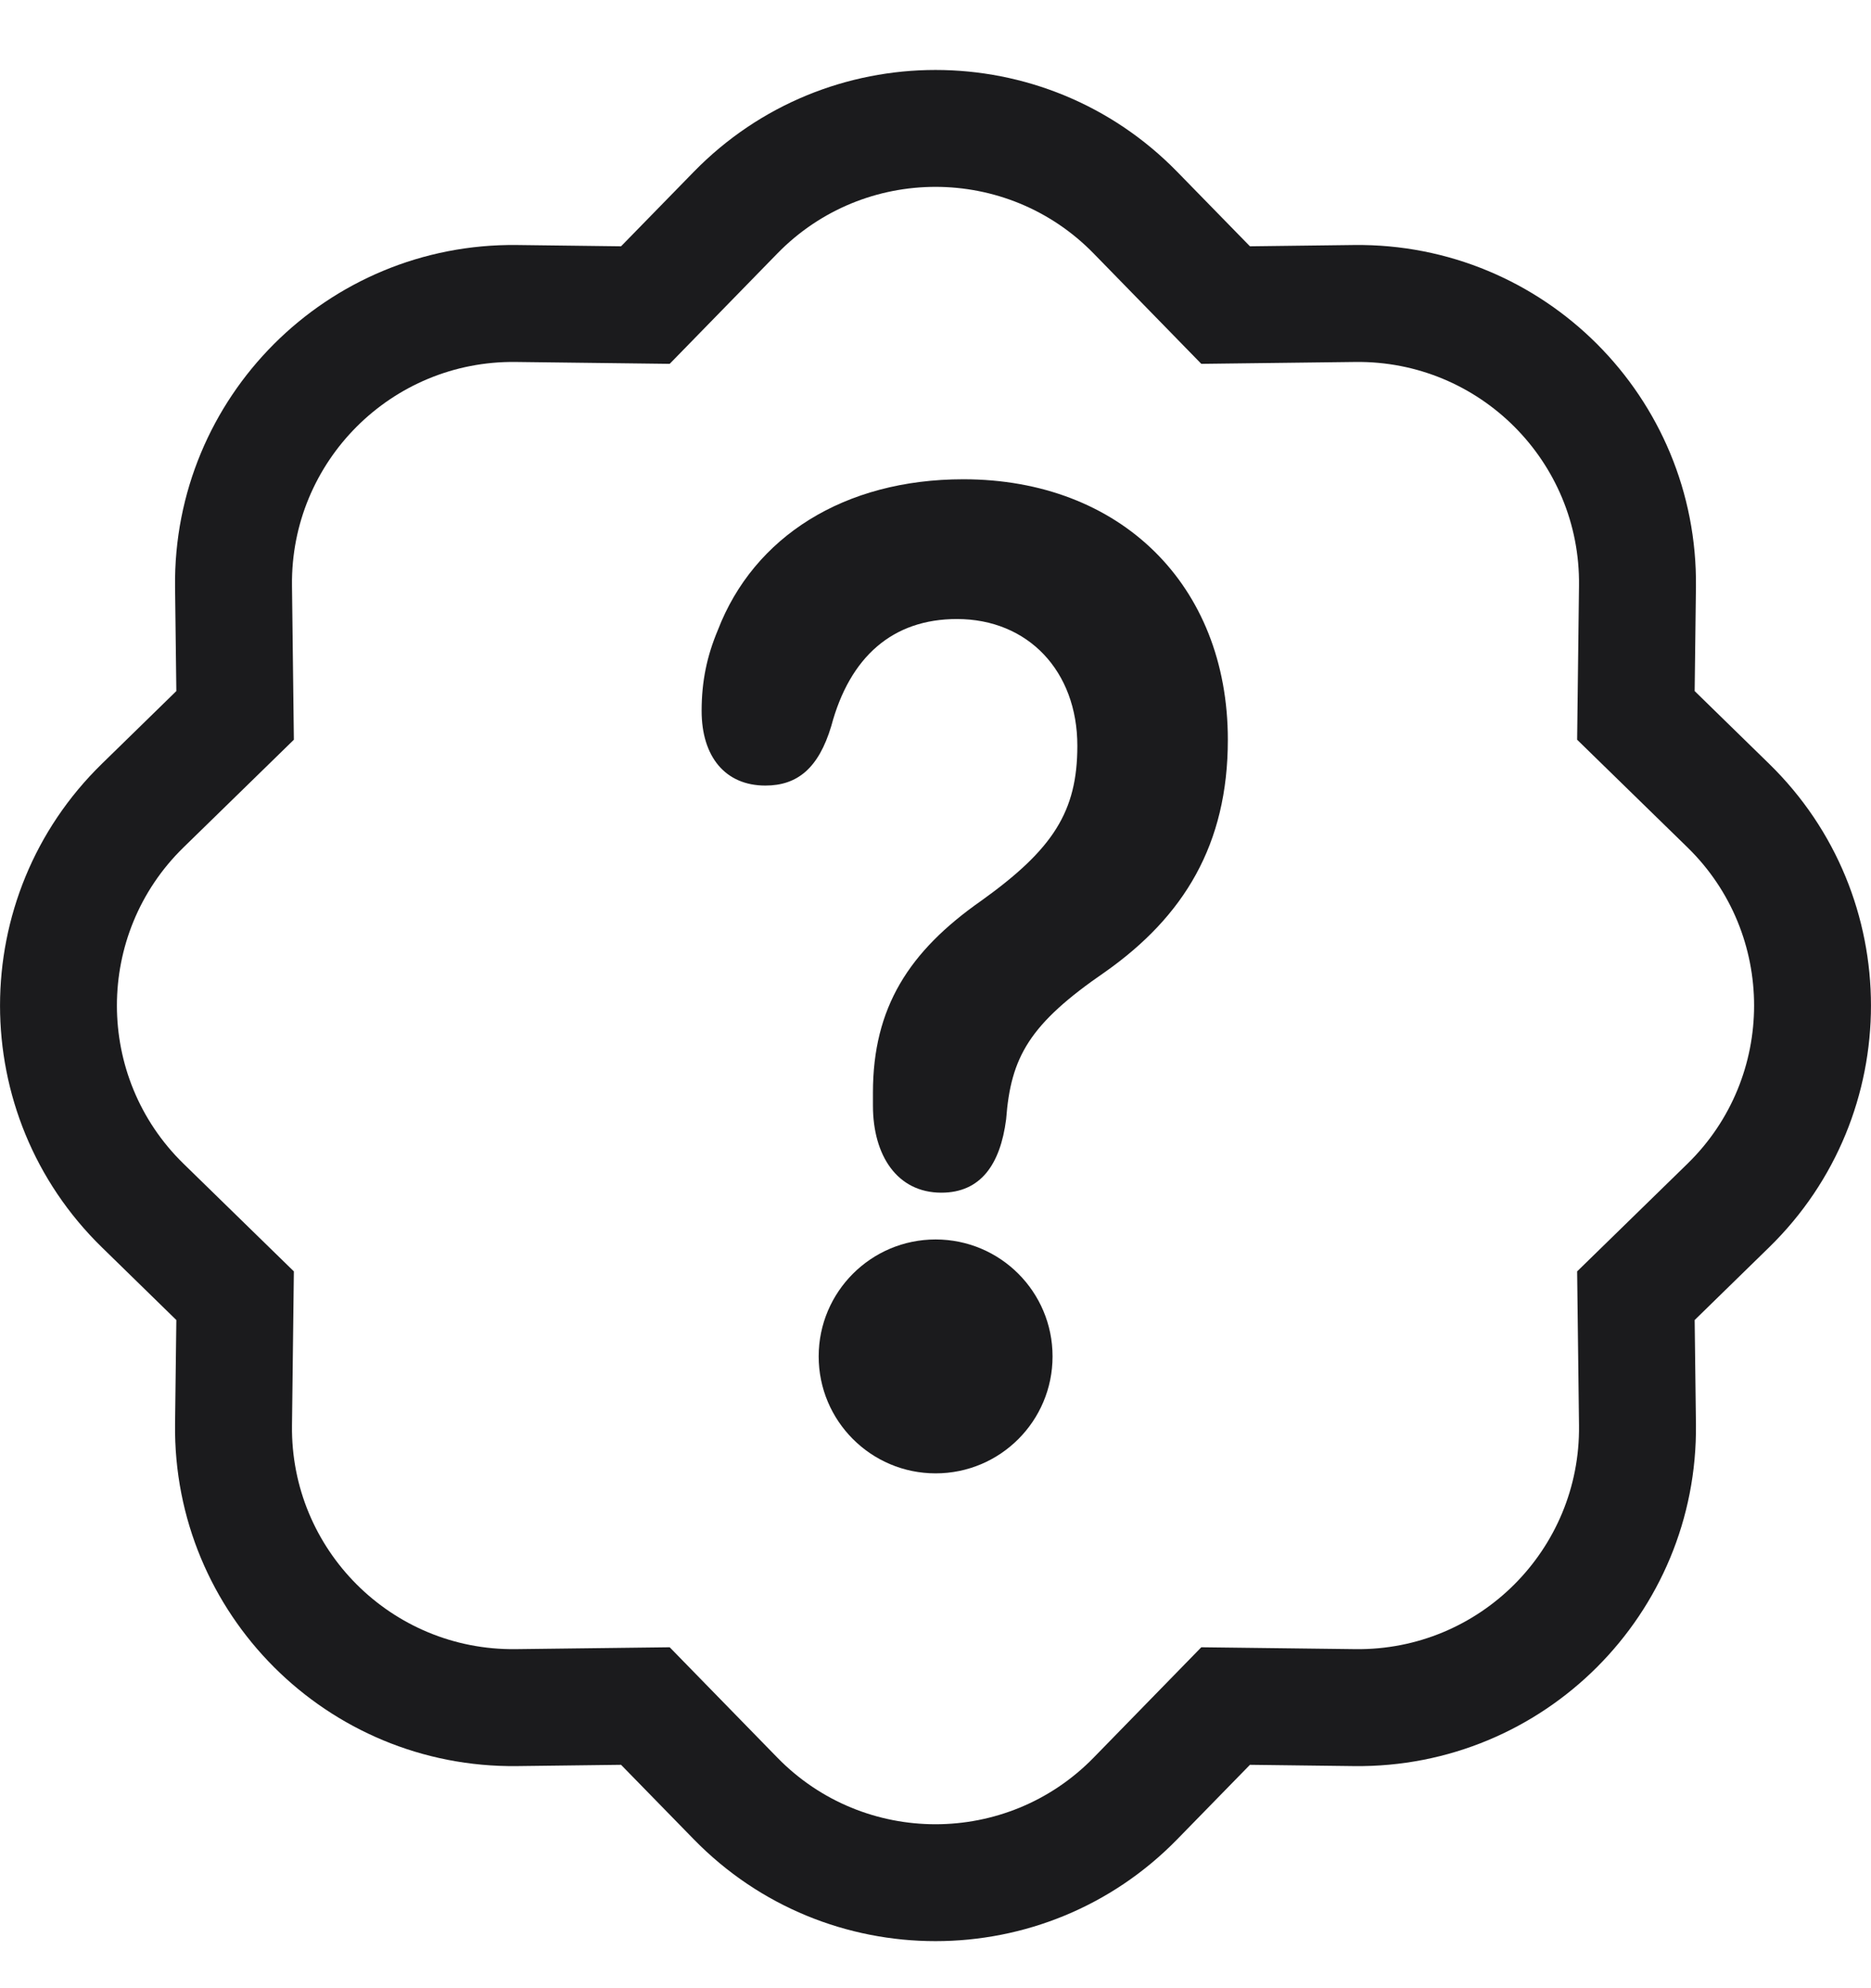 <svg width="16" height="17" viewBox="0 0 16 17" fill="none" xmlns="http://www.w3.org/2000/svg">
<path d="M8.05 10.198C8.386 10.198 8.554 9.957 8.604 9.571C8.644 9.037 8.802 8.756 9.45 8.311C10.124 7.836 10.5 7.221 10.5 6.325C10.5 5 9.579 4.098 8.238 4.098C7.218 4.098 6.446 4.59 6.139 5.387C6.045 5.61 6 5.827 6 6.078C6 6.471 6.203 6.717 6.545 6.717C6.817 6.717 7 6.571 7.109 6.207C7.267 5.616 7.634 5.293 8.183 5.293C8.792 5.293 9.213 5.739 9.213 6.377C9.213 6.94 9.005 7.262 8.391 7.702C7.772 8.135 7.465 8.616 7.465 9.342V9.453C7.465 9.881 7.673 10.198 8.05 10.198Z" fill="#1B1B1D"/>
<path d="M10.273 3.111L9.352 2.167L10.067 1.469L10.689 2.106L11.579 2.095C13.202 2.076 14.522 3.396 14.503 5.019L14.492 5.909L15.129 6.531C16.29 7.664 16.29 9.532 15.129 10.665L14.492 11.287L14.503 12.177C14.522 13.8 13.202 15.12 11.579 15.101L10.689 15.09L10.067 15.727C8.934 16.888 7.066 16.888 5.933 15.727L5.311 15.09L4.421 15.101C2.798 15.12 1.478 13.8 1.497 12.177L1.508 11.287L0.871 10.665C-0.29 9.532 -0.29 7.664 0.871 6.531L1.508 5.909L1.497 5.019C1.478 3.396 2.798 2.076 4.421 2.095L5.311 2.106L5.933 1.469C7.066 0.308 8.934 0.308 10.067 1.469L9.352 2.167C8.611 1.408 7.389 1.408 6.648 2.167L5.727 3.111L4.409 3.095C3.348 3.082 2.484 3.946 2.497 5.007L2.513 6.325L1.569 7.246C0.81 7.987 0.81 9.209 1.569 9.95L2.513 10.871L2.497 12.189C2.484 13.25 3.348 14.114 4.409 14.101L5.727 14.085L6.648 15.029C7.389 15.788 8.611 15.788 9.352 15.029L10.273 14.085L11.591 14.101C12.652 14.114 13.516 13.25 13.503 12.189L13.487 10.871L14.431 9.95C15.19 9.209 15.19 7.987 14.431 7.246L13.487 6.325L13.503 5.007C13.516 3.946 12.652 3.082 11.591 3.095L10.273 3.111Z" fill="#1B1B1D"/>
<path d="M7.001 11.598C7.001 11.046 7.449 10.598 8.001 10.598C8.554 10.598 9.001 11.046 9.001 11.598C9.001 12.15 8.554 12.598 8.001 12.598C7.449 12.598 7.001 12.15 7.001 11.598Z" fill="#1B1B1D"/>
</svg>
